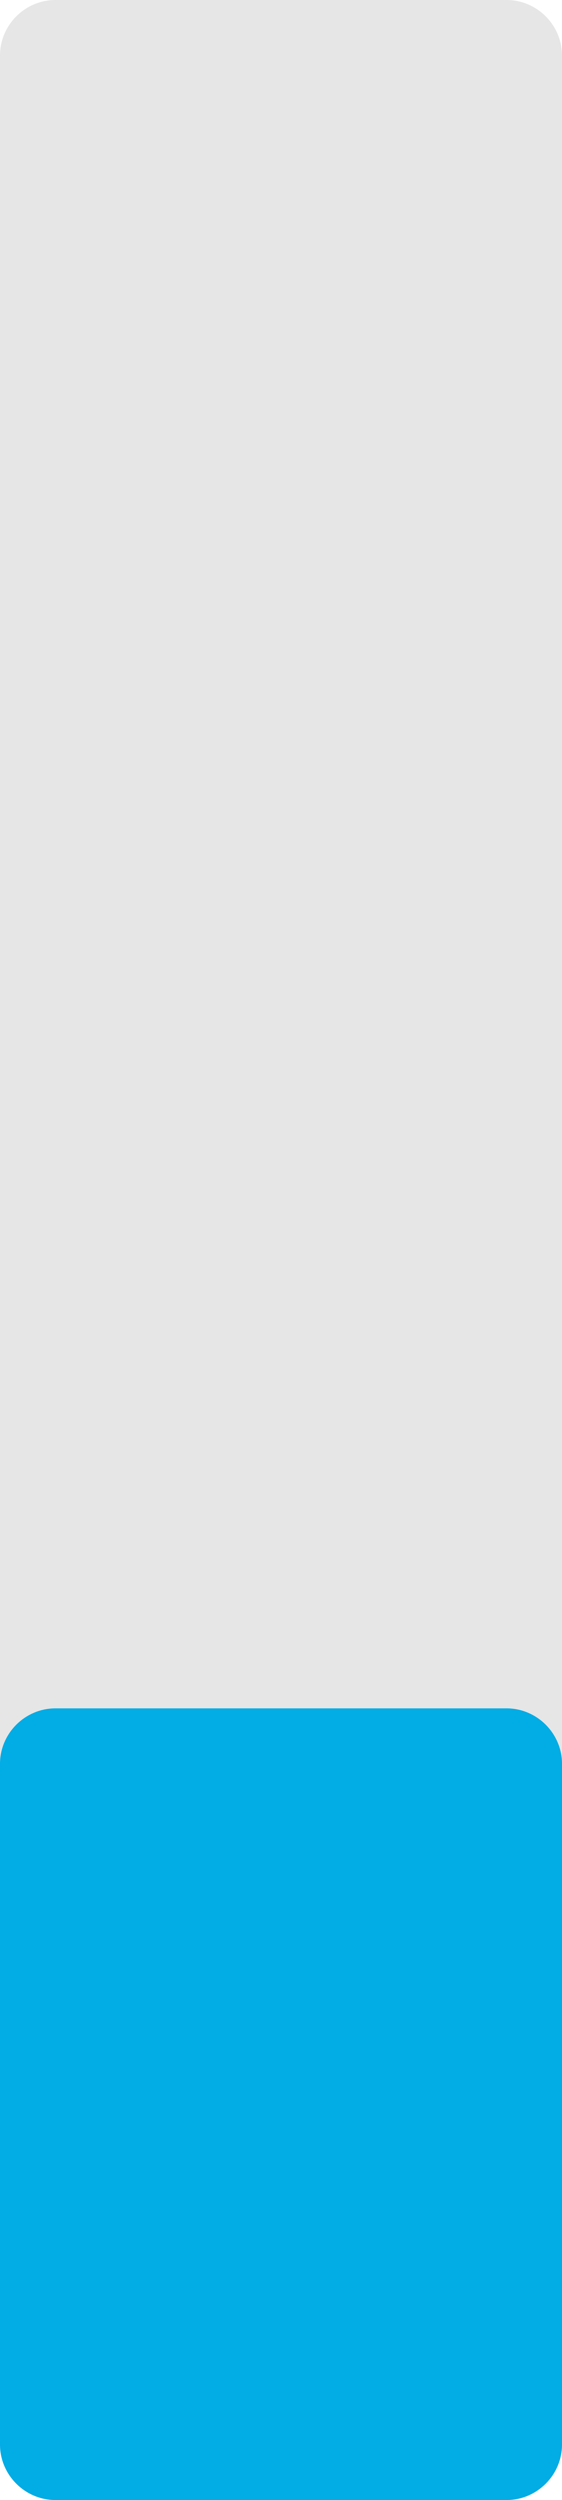 <?xml version="1.0" encoding="UTF-8"?> <!-- Generator: Adobe Illustrator 21.0.2, SVG Export Plug-In . SVG Version: 6.00 Build 0) --> <svg xmlns="http://www.w3.org/2000/svg" xmlns:xlink="http://www.w3.org/1999/xlink" id="Слой_1" x="0px" y="0px" viewBox="0 0 81 360" style="enable-background:new 0 0 81 360;" xml:space="preserve"> <style type="text/css"> .st0{opacity:0.2;fill:#858585;enable-background:new ;} .st1{clip-path:url(#SVGID_2_);fill:#02ACE5;} .st2{clip-path:url(#SVGID_4_);fill:#02ACE5;} </style> <path class="st0" d="M8,0h65c4.4,0,8,3.6,8,8v344c0,4.4-3.6,8-8,8H8c-4.4,0-8-3.6-8-8V8C0,3.6,3.6,0,8,0z"></path> <g> <defs> <rect id="SVGID_1_" y="966" width="81" height="114"></rect> </defs> <clipPath id="SVGID_2_"> <use xlink:href="#SVGID_1_" style="overflow:visible;"></use> </clipPath> <path class="st1" d="M8,966h65c4.4,0,8,3.6,8,8v98c0,4.4-3.6,8-8,8H8c-4.4,0-8-3.6-8-8v-98C0,969.6,3.6,966,8,966"></path> </g> <g> <defs> <rect id="SVGID_3_" y="246" width="81" height="114"></rect> </defs> <clipPath id="SVGID_4_"> <use xlink:href="#SVGID_3_" style="overflow:visible;"></use> </clipPath> <path class="st2" d="M8,246h65c4.4,0,8,3.6,8,8v98c0,4.4-3.6,8-8,8H8c-4.4,0-8-3.6-8-8v-98C0,249.6,3.6,246,8,246"></path> </g> </svg> 